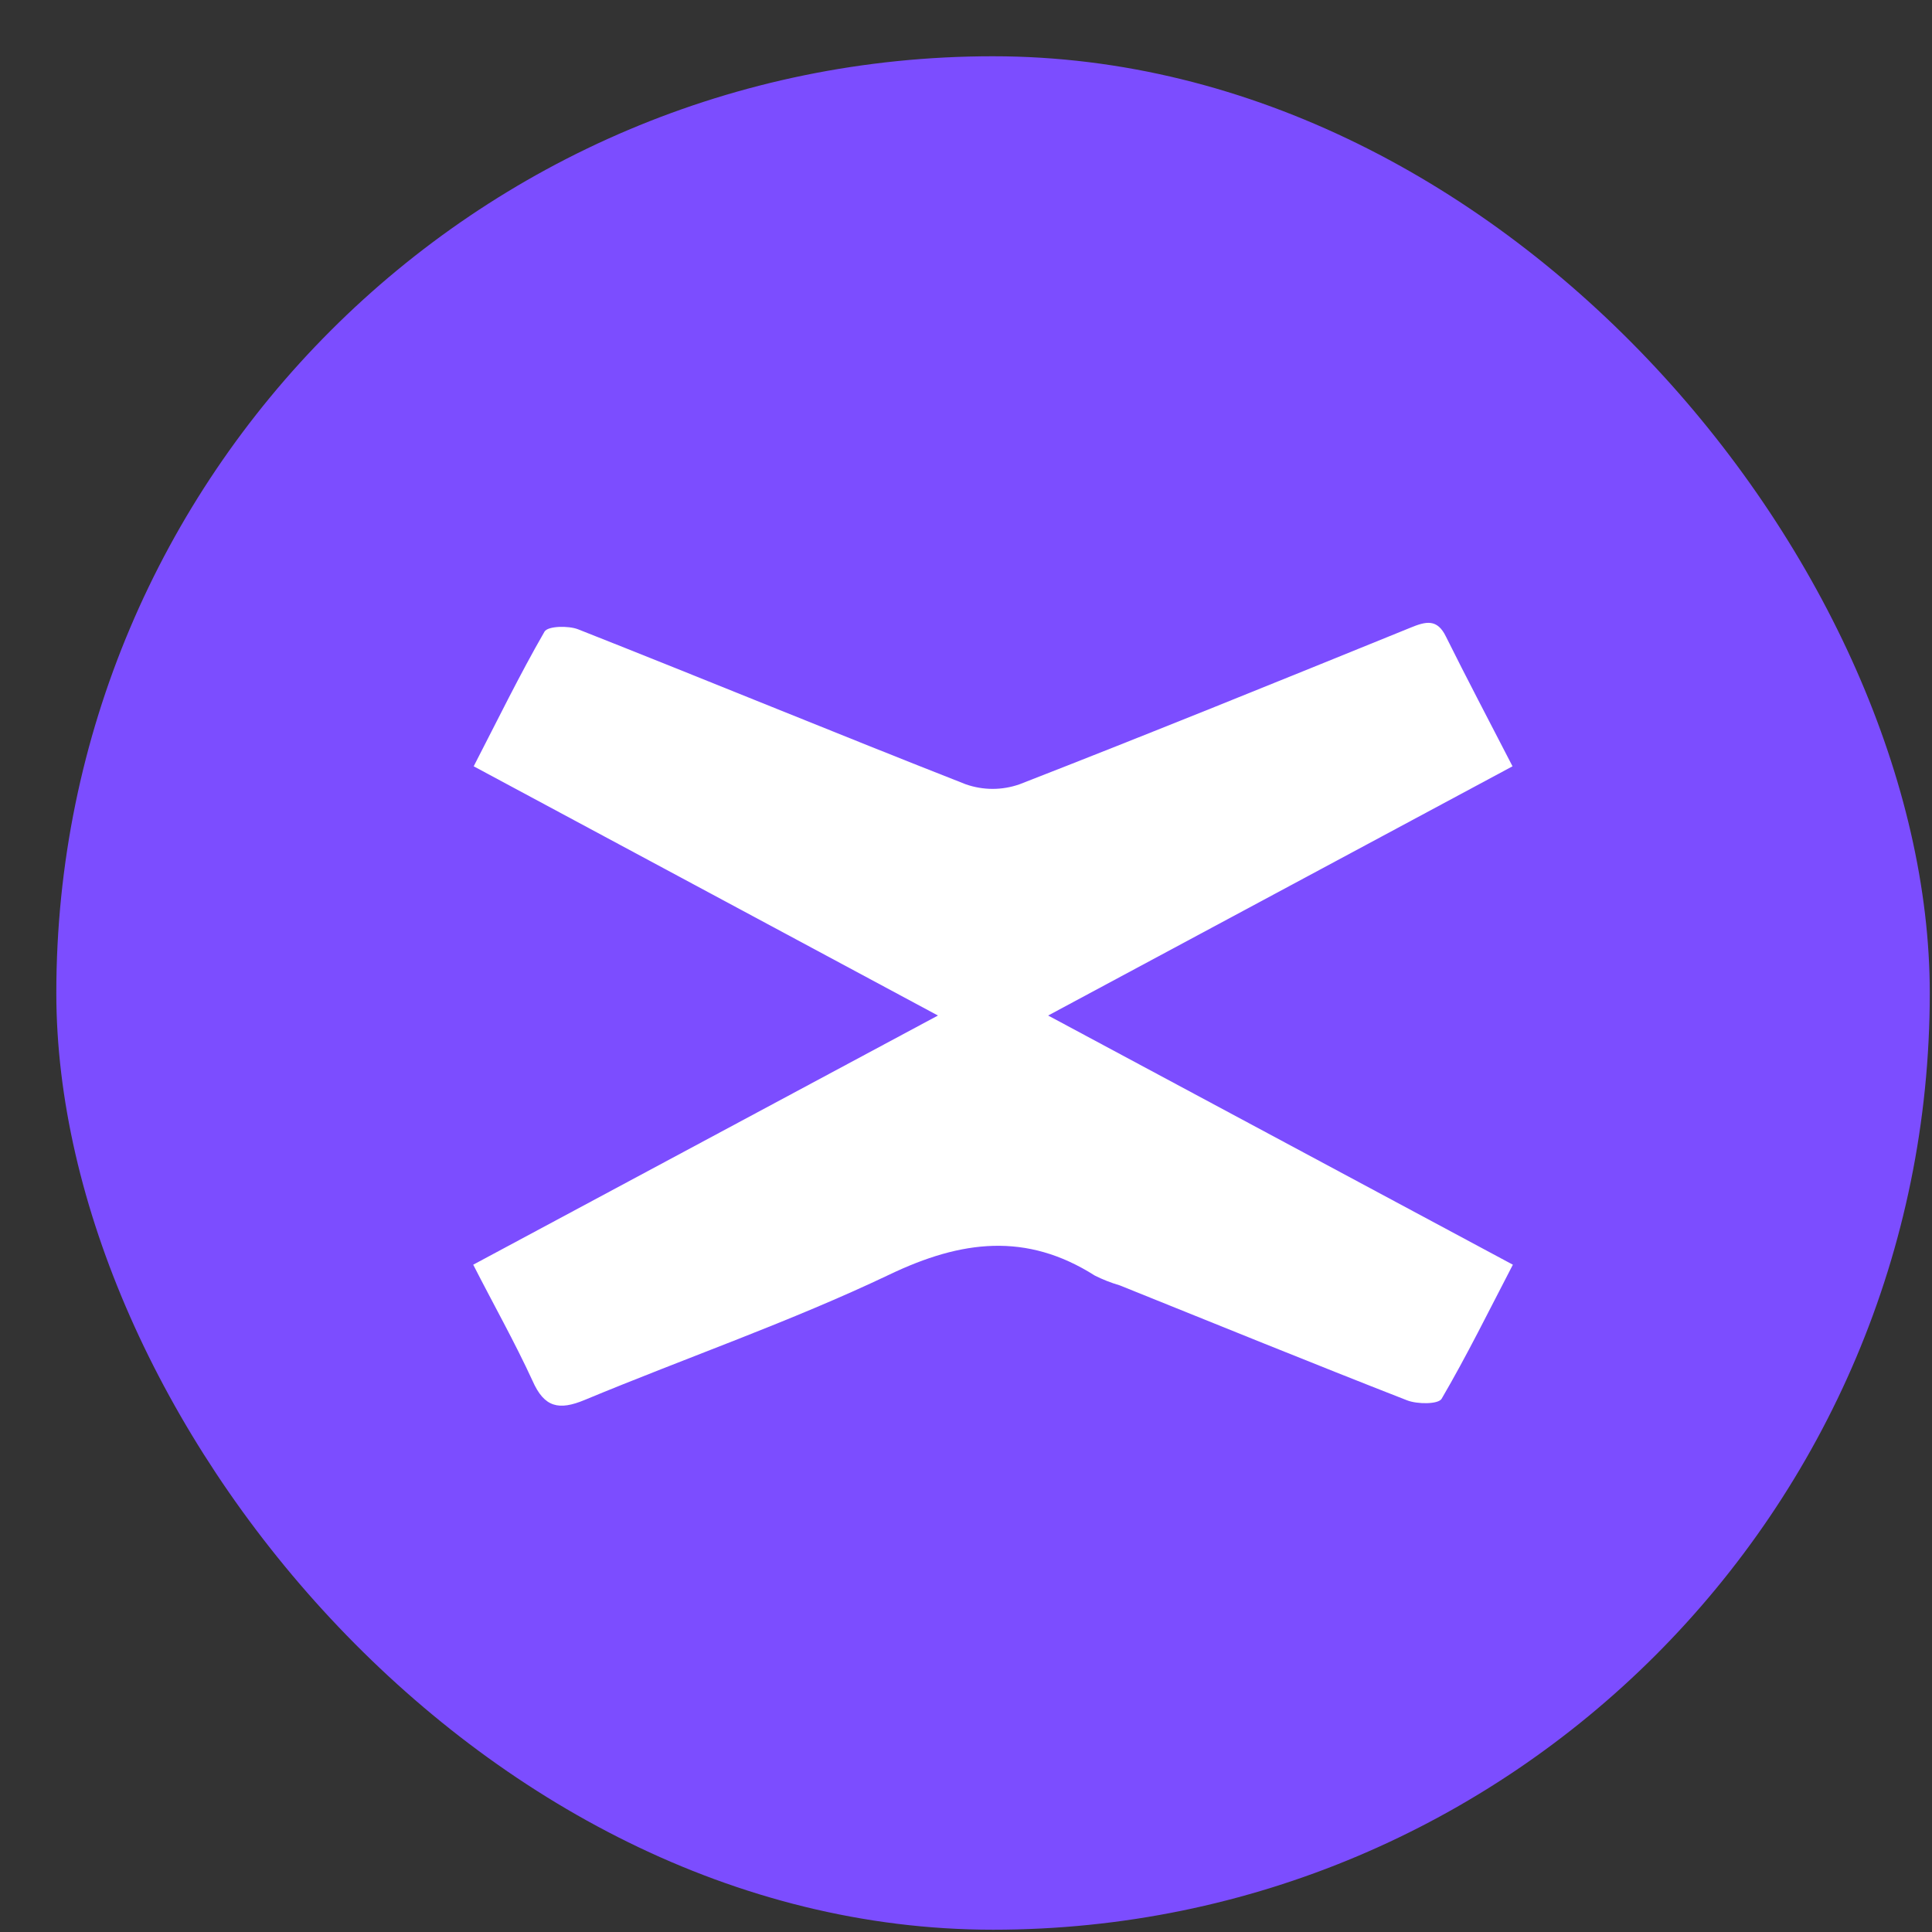 <svg width="33" height="33" viewBox="0 0 33 33" fill="none" xmlns="http://www.w3.org/2000/svg">
<rect x="0" y="0" width="33" height="33" fill="#333333" stroke="none"/>
<rect x="0.962" y="0.961" width="32" height="32" rx="16" fill="#7C4DFF"/>
<rect x="1.991" y="2.354" width="29.943" height="29.943" rx="14.971" fill="#7C4DFF"/>
<path d="M8.083 21.602L16.021 17.346L8.091 13.089C8.501 12.295 8.874 11.529 9.301 10.788C9.358 10.692 9.711 10.684 9.877 10.75C12.086 11.622 14.283 12.528 16.495 13.396C16.793 13.501 17.117 13.501 17.415 13.396C19.646 12.527 21.865 11.626 24.088 10.723C24.355 10.613 24.548 10.564 24.698 10.874C25.055 11.592 25.429 12.302 25.835 13.089L17.903 17.346L25.841 21.602C25.431 22.39 25.054 23.157 24.624 23.892C24.567 23.988 24.21 23.987 24.035 23.919C22.393 23.278 20.761 22.612 19.126 21.955C18.979 21.912 18.836 21.856 18.699 21.787C17.53 21.045 16.421 21.183 15.194 21.77C13.504 22.575 11.721 23.191 9.987 23.912C9.549 24.094 9.297 24.044 9.095 23.583C8.792 22.924 8.435 22.292 8.083 21.602Z" fill="white"/>
</svg>
